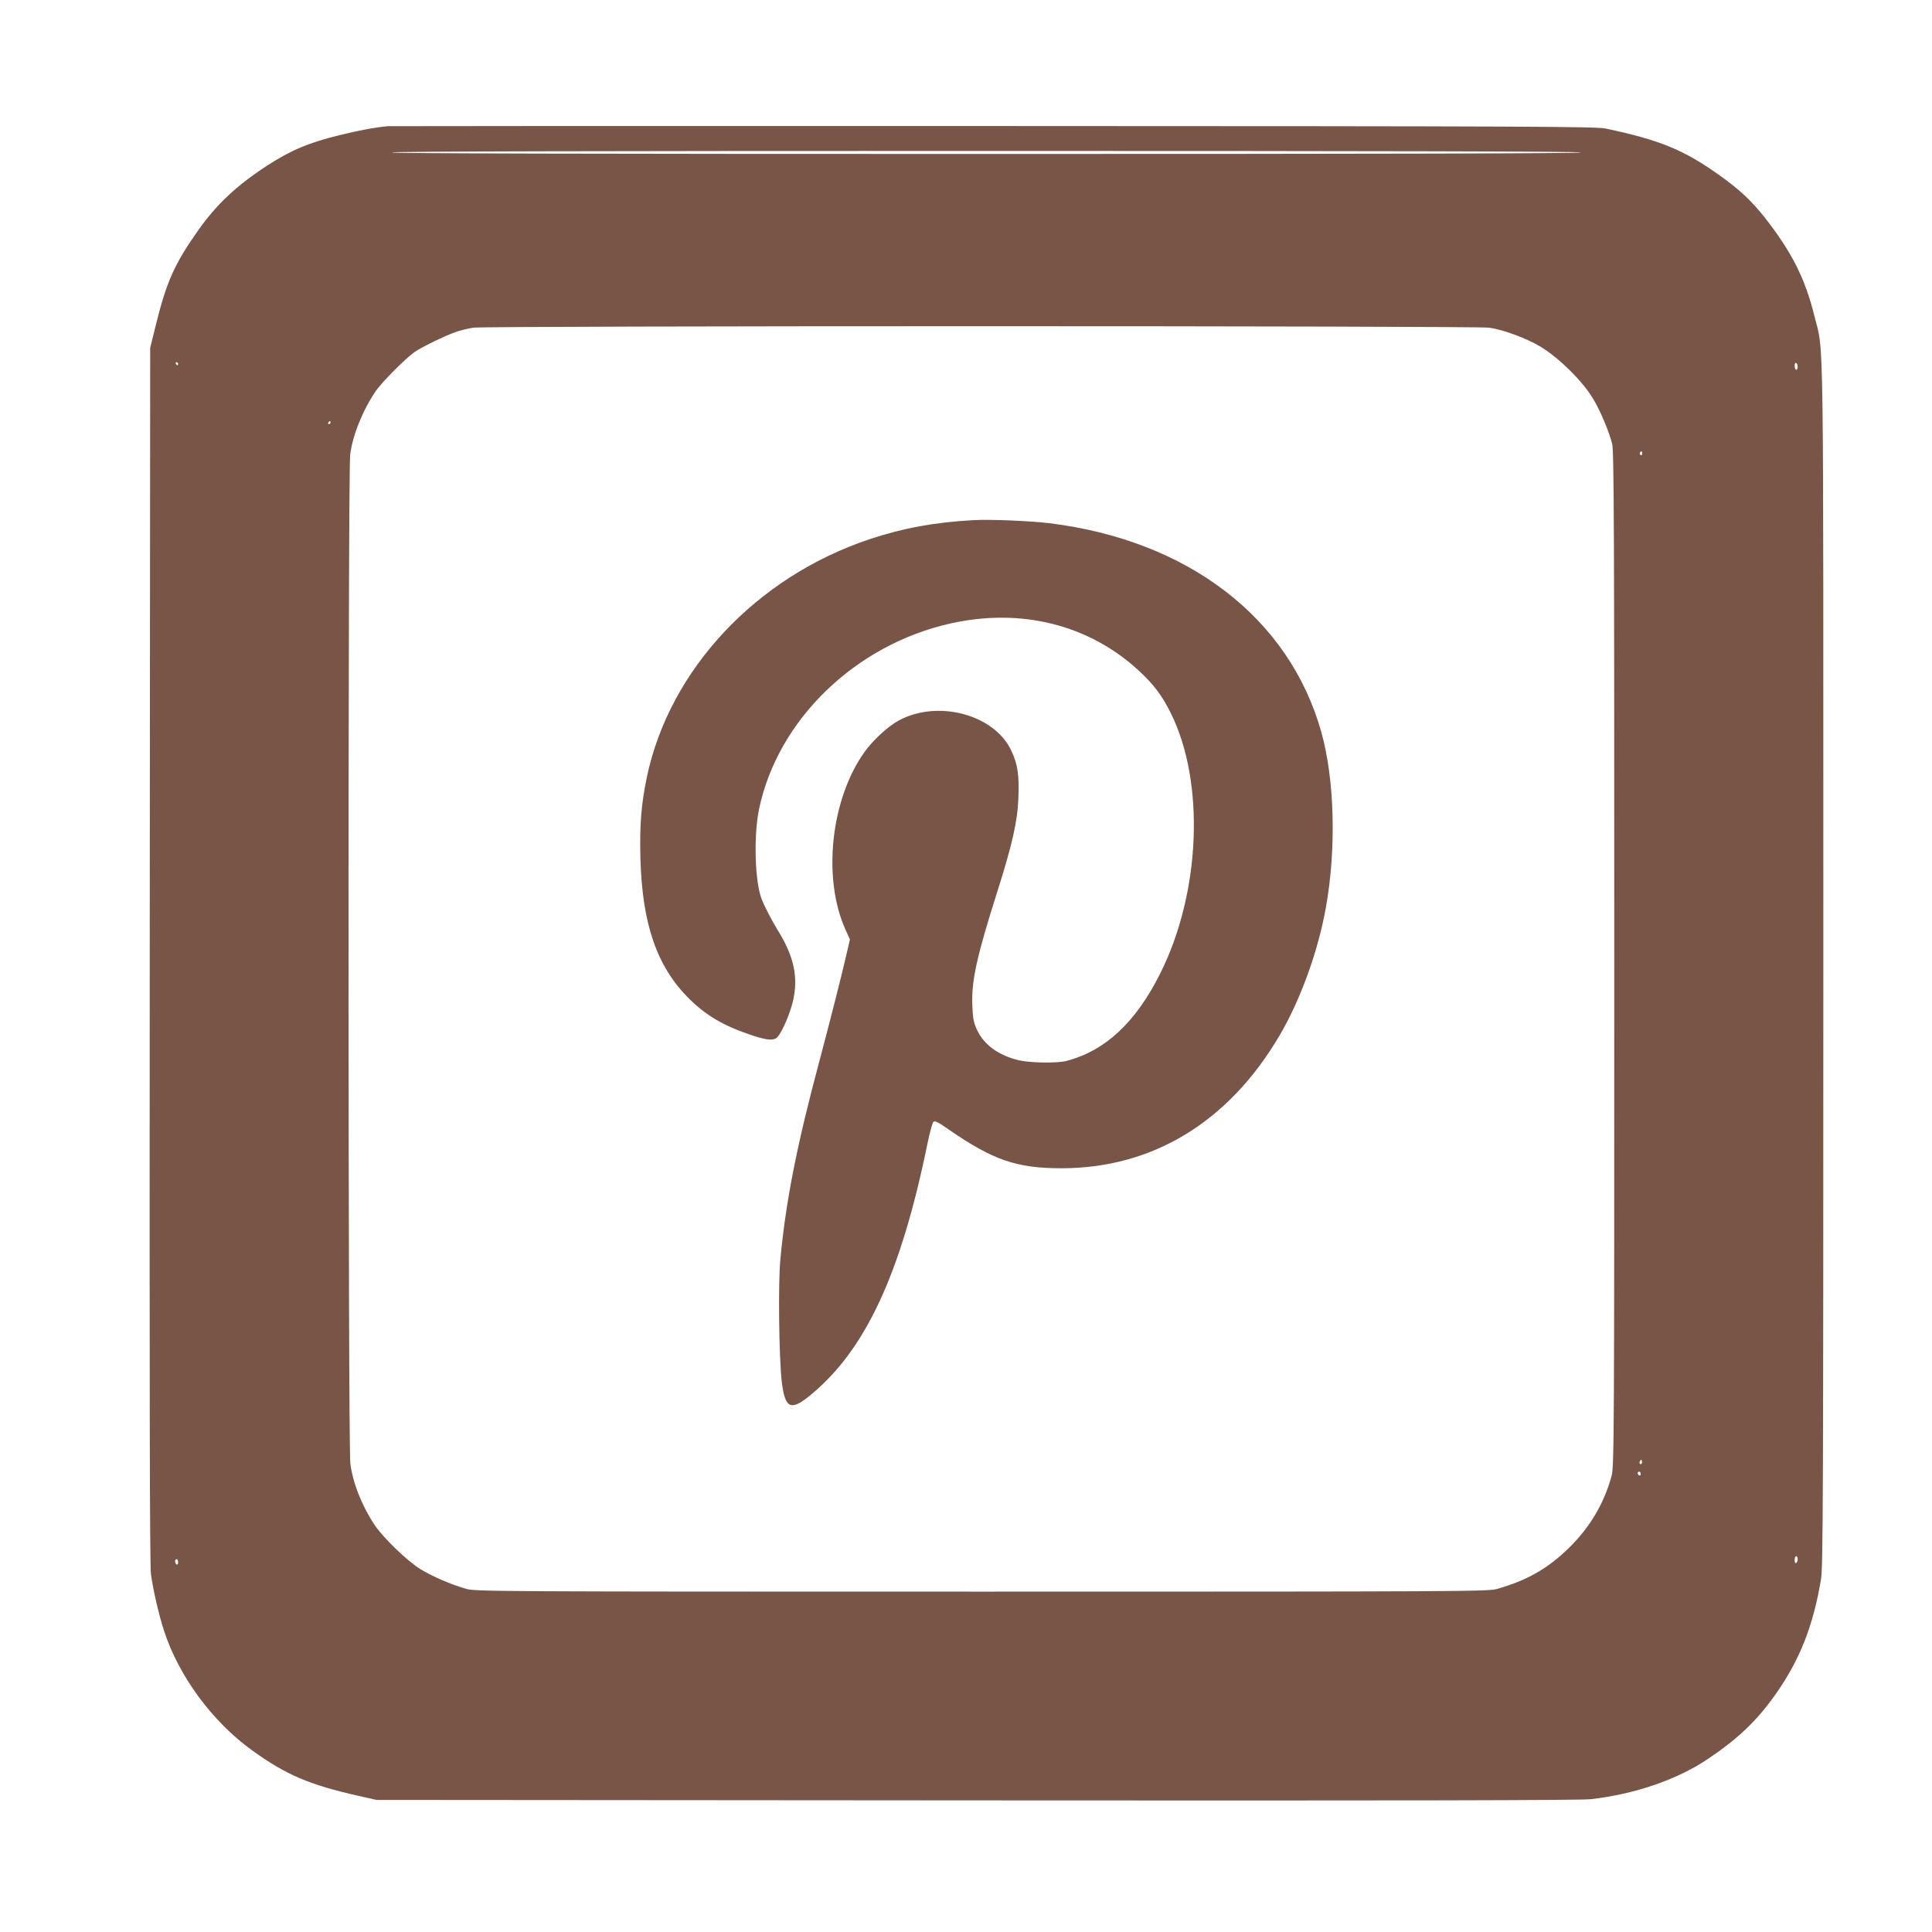 <?xml version="1.0" standalone="no"?>
<!DOCTYPE svg PUBLIC "-//W3C//DTD SVG 20010904//EN"
 "http://www.w3.org/TR/2001/REC-SVG-20010904/DTD/svg10.dtd">
<svg version="1.0" xmlns="http://www.w3.org/2000/svg"
 width="1280pt" height="1280pt" viewBox="0 0 1280 1280"
 preserveAspectRatio="xMidYMid meet">
<g transform="translate(0,1280) scale(0.1,-0.1)"
fill="#795548" stroke="none">
<path d="M2570 11964 c-93 -9 -197 -29 -323 -60 -203 -50 -319 -99 -477 -201
-201 -131 -334 -255 -457 -429 -157 -222 -210 -341 -281 -629 l-37 -150 -3
-4020 c-2 -2867 0 -4044 8 -4104 14 -103 52 -269 87 -376 98 -301 320 -602
584 -792 224 -162 380 -228 704 -301 l120 -27 3975 -3 c2798 -2 4003 0 4070 8
289 33 568 128 770 263 202 135 328 254 453 431 161 228 251 456 302 766 13
84 15 541 15 4080 0 4367 5 4026 -59 4286 -61 248 -149 422 -326 649 -88 112
-172 191 -302 283 -237 169 -392 233 -753 310 -68 14 -448 16 -4055 17 -2189
1 -3996 0 -4015 -1z m7905 -174 c4 -7 -1312 -10 -3940 -10 -2628 0 -3944 3
-3940 10 4 7 1328 10 3940 10 2612 0 3936 -3 3940 -10z m-608 -1161 c89 -12
249 -71 338 -125 126 -76 286 -235 354 -353 46 -78 101 -210 122 -291 12 -47
14 -561 14 -3415 0 -3178 -1 -3363 -18 -3424 -50 -183 -143 -339 -282 -476
-140 -137 -277 -215 -476 -272 -61 -17 -212 -18 -3414 -18 -3221 0 -3352 1
-3415 18 -104 30 -227 83 -306 132 -87 54 -243 205 -301 290 -85 127 -146 281
-162 410 -15 123 -16 6564 -1 6683 16 129 84 295 170 422 39 57 200 219 257
258 44 31 196 105 268 131 33 12 87 25 120 30 93 13 6636 13 6732 0z m-8687
-239 c0 -5 -2 -10 -4 -10 -3 0 -8 5 -11 10 -3 6 -1 10 4 10 6 0 11 -4 11 -10z
m10730 -21 c0 -10 -4 -19 -10 -19 -5 0 -10 12 -10 26 0 14 4 23 10 19 6 -3 10
-15 10 -26z m-9720 -369 c0 -5 -5 -10 -11 -10 -5 0 -7 5 -4 10 3 6 8 10 11 10
2 0 4 -4 4 -10z m8690 -206 c0 -8 -5 -12 -10 -9 -6 4 -8 11 -5 16 9 14 15 11
15 -7z m-4 -6691 c-10 -10 -19 5 -10 18 6 11 8 11 12 0 2 -7 1 -15 -2 -18z
m-6 -69 c0 -8 -4 -12 -10 -9 -5 3 -10 10 -10 16 0 5 5 9 10 9 6 0 10 -7 10
-16z m1040 -563 c0 -11 -4 -23 -10 -26 -6 -4 -10 5 -10 19 0 14 5 26 10 26 6
0 10 -9 10 -19z m-10730 -22 c0 -11 -4 -17 -10 -14 -5 3 -10 13 -10 21 0 8 5
14 10 14 6 0 10 -9 10 -21z"/>
<path d="M6450 9354 c-255 -14 -465 -52 -685 -125 -753 -250 -1329 -864 -1479
-1576 -38 -181 -49 -321 -43 -542 12 -433 109 -715 321 -926 109 -109 225
-178 394 -236 107 -37 153 -44 182 -29 28 15 85 137 111 237 41 164 12 305
-103 488 -31 51 -83 149 -101 196 -46 115 -55 419 -18 599 124 592 639 1090
1271 1230 469 104 919 -10 1249 -317 94 -87 152 -164 208 -278 228 -459 198
-1192 -72 -1728 -162 -322 -363 -509 -620 -576 -58 -16 -240 -13 -313 4 -136
32 -234 103 -280 204 -21 46 -27 75 -30 158 -7 164 29 325 163 748 101 318
136 471 142 625 6 156 -4 226 -47 317 -111 238 -483 339 -743 201 -73 -39
-173 -131 -230 -211 -223 -313 -279 -834 -126 -1175 l30 -66 -22 -95 c-23
-104 -115 -467 -179 -706 -151 -563 -224 -934 -260 -1320 -15 -155 -9 -649 9
-805 21 -179 57 -199 178 -103 371 297 609 802 788 1678 15 72 32 136 39 142
9 10 31 -1 101 -50 294 -203 450 -257 748 -257 603 0 1107 306 1444 879 138
234 257 562 308 852 69 387 57 846 -31 1159 -212 756 -883 1271 -1804 1384
-129 15 -386 26 -500 20z"/>
</g>
</svg>
